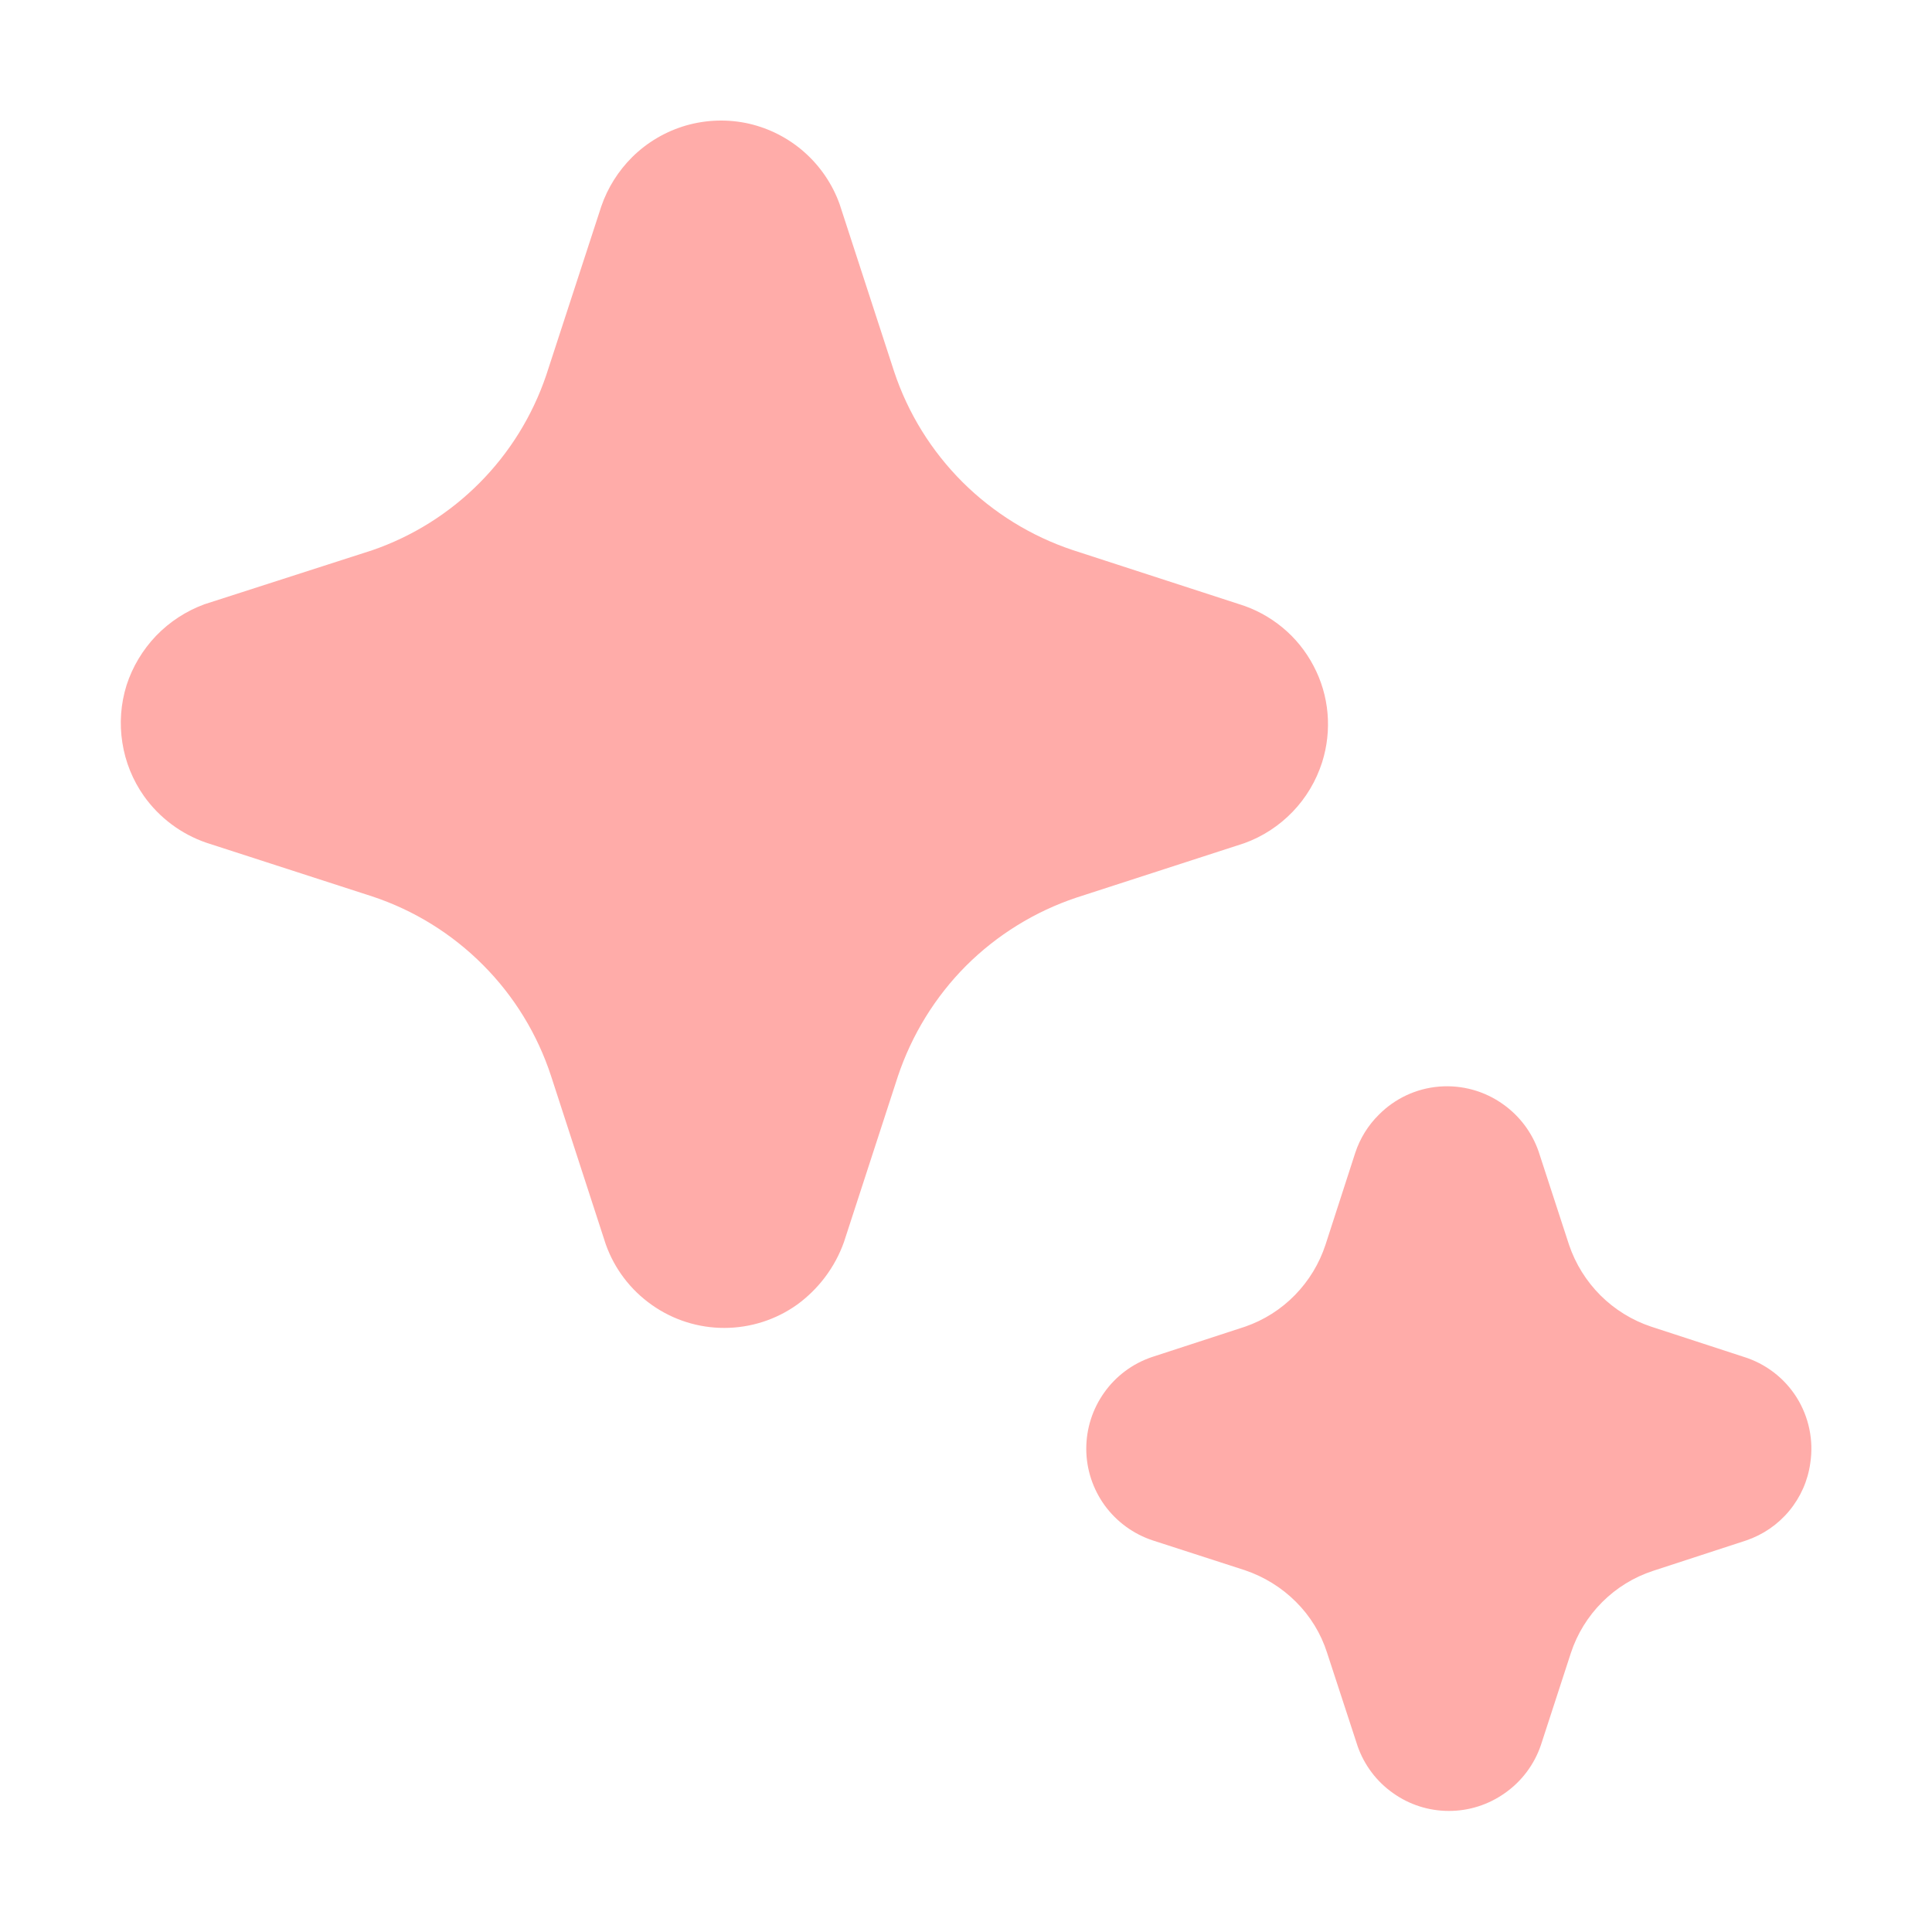 <svg width="24" height="24" viewBox="0 0 24 24" fill="none" xmlns="http://www.w3.org/2000/svg">
<path d="M8.097 16.21C8.361 16.397 8.677 16.497 9.001 16.496C9.324 16.495 9.64 16.394 9.903 16.206C10.17 16.011 10.373 15.741 10.484 15.429L11.154 13.37C11.327 12.854 11.616 12.384 12 11.998C12.385 11.614 12.854 11.324 13.37 11.151L15.456 10.475C15.684 10.393 15.889 10.259 16.057 10.085C16.225 9.911 16.35 9.7 16.424 9.469C16.486 9.273 16.509 9.065 16.491 8.86C16.473 8.654 16.414 8.454 16.317 8.271C16.221 8.088 16.09 7.926 15.931 7.795C15.771 7.663 15.588 7.564 15.39 7.504L13.328 6.834C12.811 6.662 12.342 6.372 11.956 5.988C11.571 5.603 11.28 5.135 11.108 4.618L10.43 2.536C10.341 2.288 10.191 2.067 9.994 1.892C9.797 1.717 9.559 1.595 9.303 1.536C9.046 1.478 8.778 1.486 8.525 1.558C8.272 1.631 8.041 1.766 7.854 1.951C7.681 2.123 7.549 2.332 7.47 2.562L6.785 4.662C6.614 5.165 6.331 5.623 5.957 5.999C5.582 6.376 5.127 6.662 4.625 6.835L2.538 7.507C2.311 7.591 2.107 7.724 1.939 7.898C1.772 8.073 1.646 8.283 1.572 8.512C1.5 8.743 1.482 8.987 1.52 9.226C1.557 9.465 1.649 9.692 1.788 9.889C1.98 10.159 2.252 10.362 2.564 10.469L4.625 11.136C5.144 11.308 5.615 11.6 6.001 11.988C6.387 12.375 6.676 12.848 6.846 13.368L7.524 15.454C7.632 15.761 7.833 16.024 8.097 16.21ZM17.303 22.273C17.505 22.418 17.748 22.496 17.997 22.496C18.245 22.497 18.488 22.42 18.692 22.276C18.902 22.13 19.06 21.919 19.142 21.677L19.514 20.534C19.592 20.296 19.726 20.079 19.903 19.902C20.08 19.725 20.296 19.592 20.534 19.514L21.692 19.136C21.901 19.065 22.086 18.938 22.226 18.769C22.367 18.599 22.458 18.394 22.488 18.175C22.531 17.892 22.471 17.603 22.319 17.36C22.166 17.117 21.931 16.938 21.657 16.854L20.511 16.48C20.274 16.401 20.059 16.268 19.882 16.092C19.705 15.915 19.571 15.7 19.491 15.463L19.113 14.304C19.031 14.068 18.878 13.864 18.674 13.719C18.443 13.553 18.161 13.475 17.878 13.498C17.594 13.521 17.329 13.645 17.129 13.847C16.995 13.979 16.895 14.141 16.836 14.319L16.466 15.462C16.389 15.697 16.259 15.911 16.086 16.088C15.913 16.265 15.702 16.399 15.468 16.48L14.309 16.858C14.07 16.939 13.863 17.093 13.717 17.299C13.571 17.504 13.493 17.75 13.494 18.002C13.495 18.253 13.576 18.498 13.724 18.702C13.873 18.905 14.081 19.057 14.321 19.136L15.465 19.506C15.704 19.587 15.921 19.721 16.098 19.898C16.277 20.076 16.409 20.292 16.485 20.53L16.865 21.692C16.947 21.926 17.1 22.13 17.303 22.273Z" fill="#FFACA9"/>
</svg>
